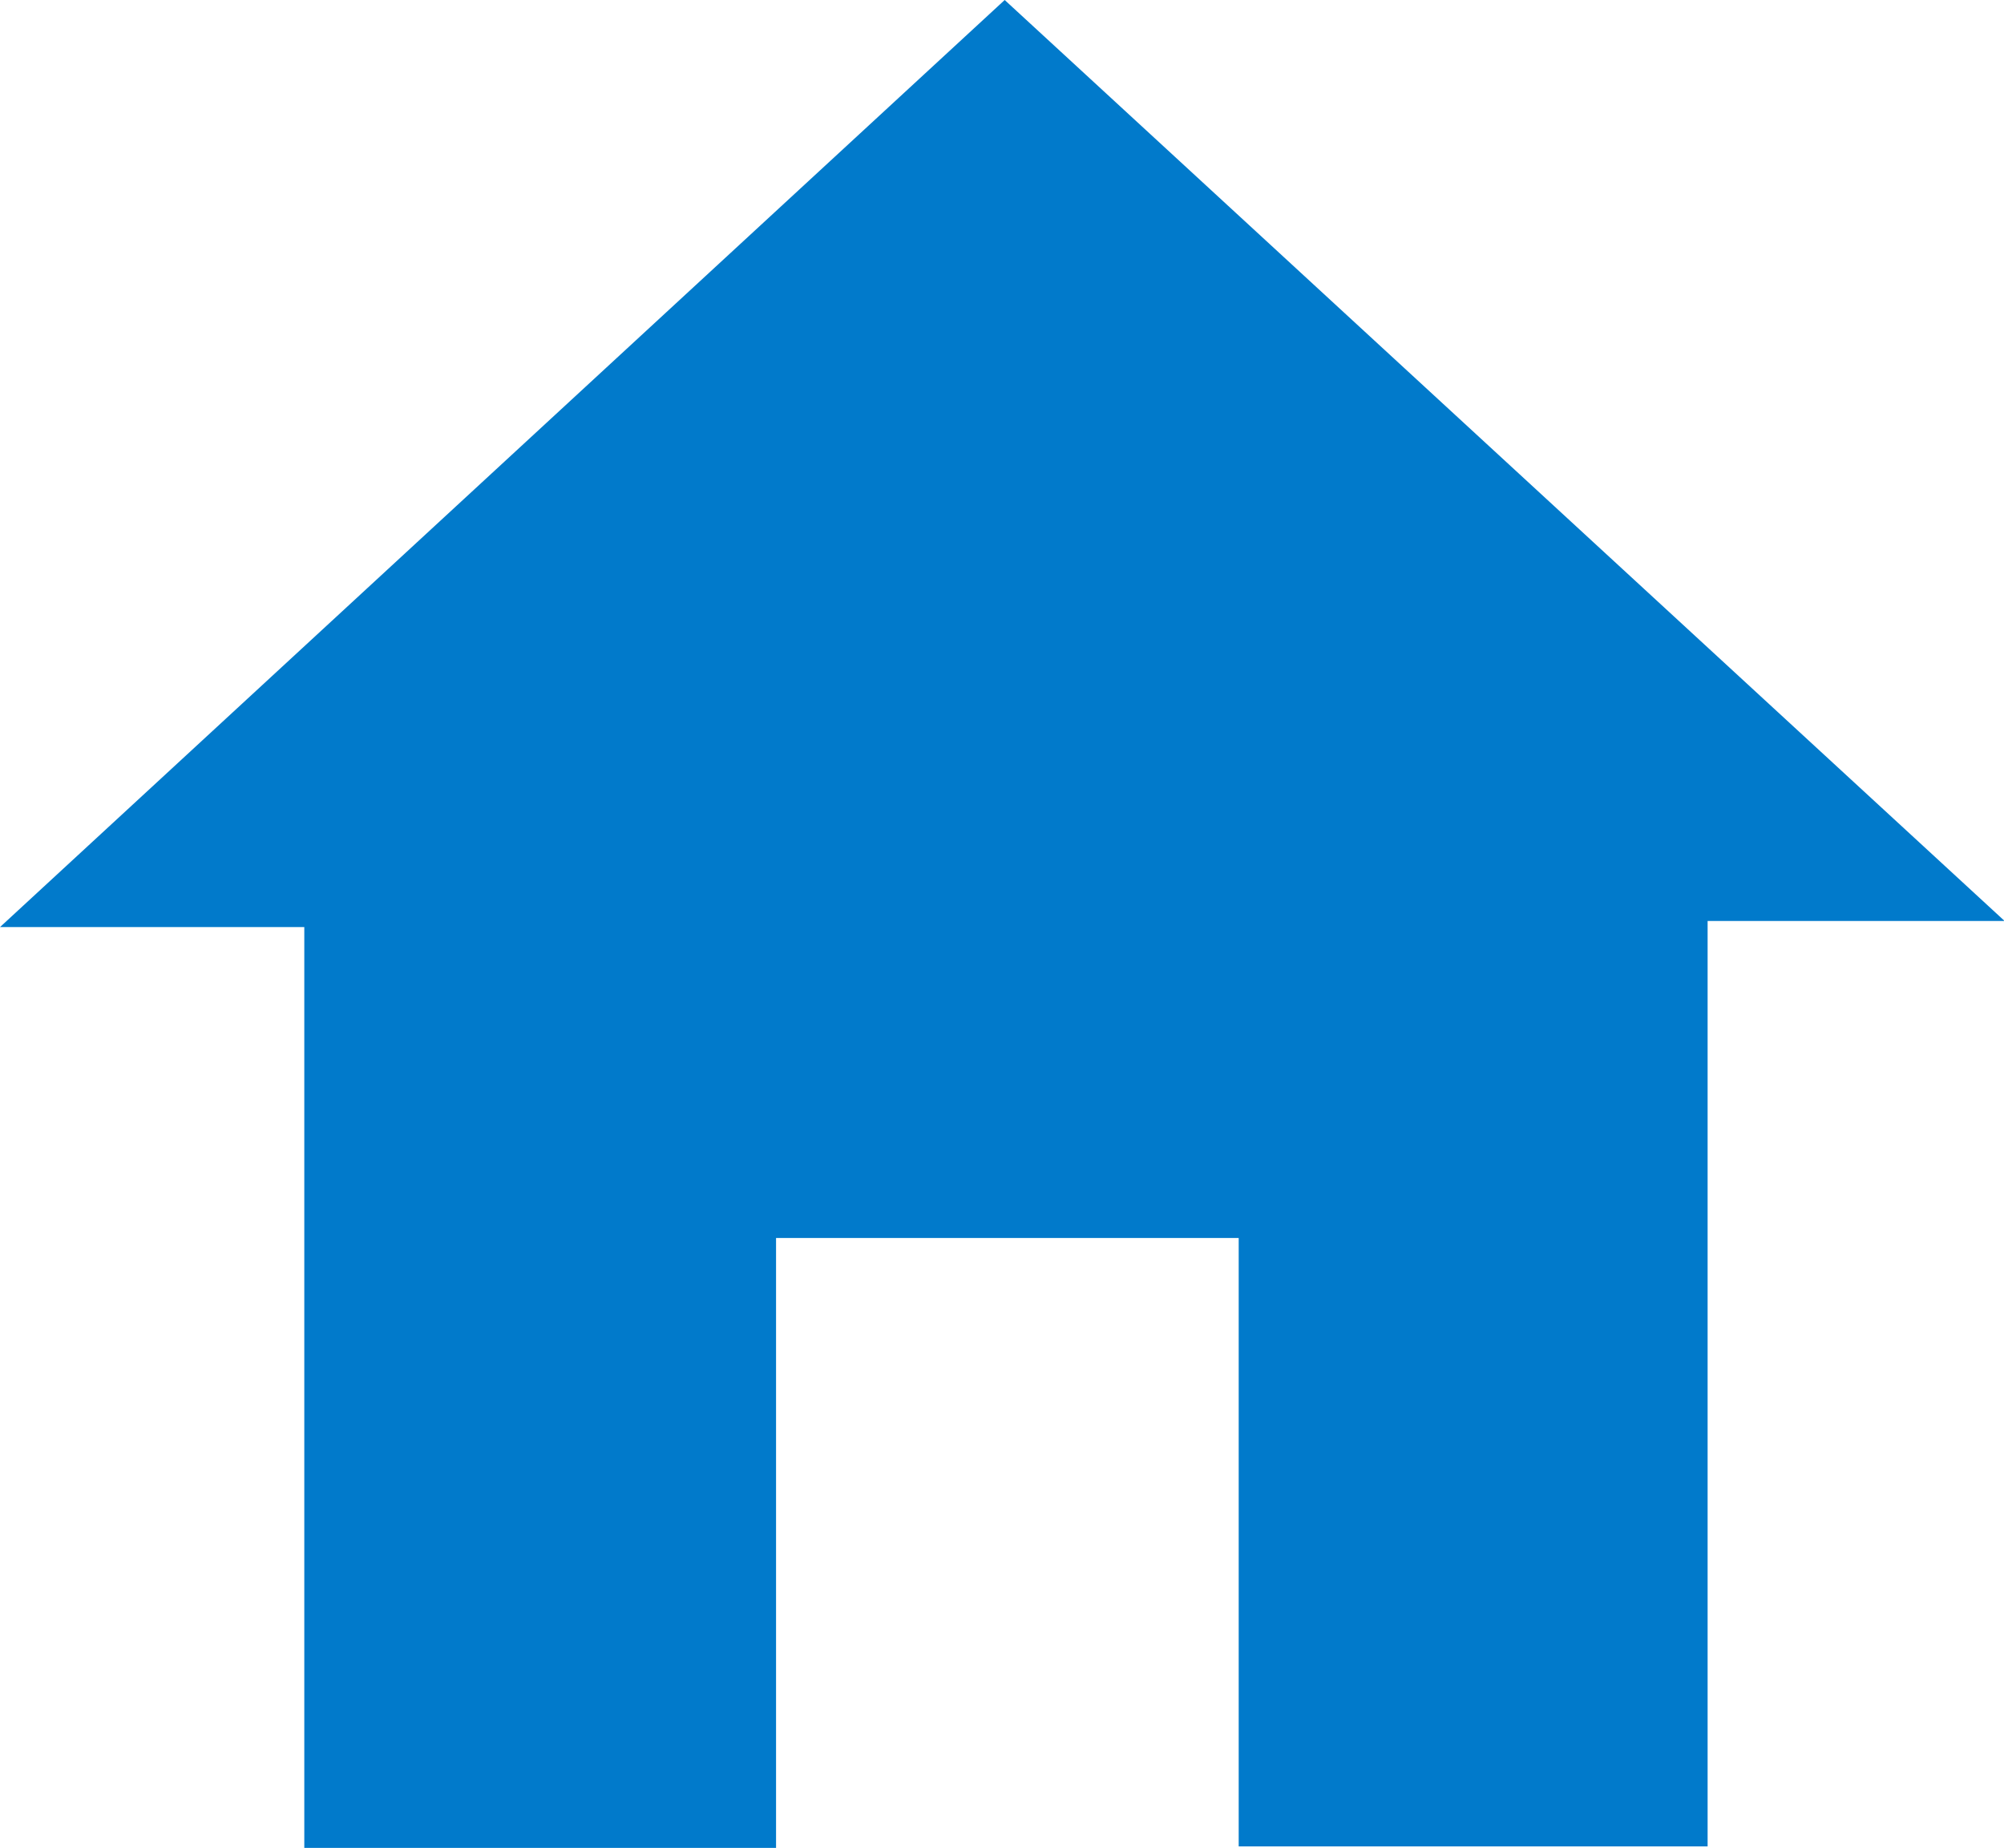 <svg id="Laag_1" data-name="Laag 1" xmlns="http://www.w3.org/2000/svg" viewBox="0 0 134.28 123.8"><defs><style>.cls-1{fill:#017acb;}</style></defs><title>home</title><path class="cls-1" d="M83,82.94H52V123.8H20.39V62.11H0L67.32,0l67,61.7H114.42v62H83Z"/></svg>